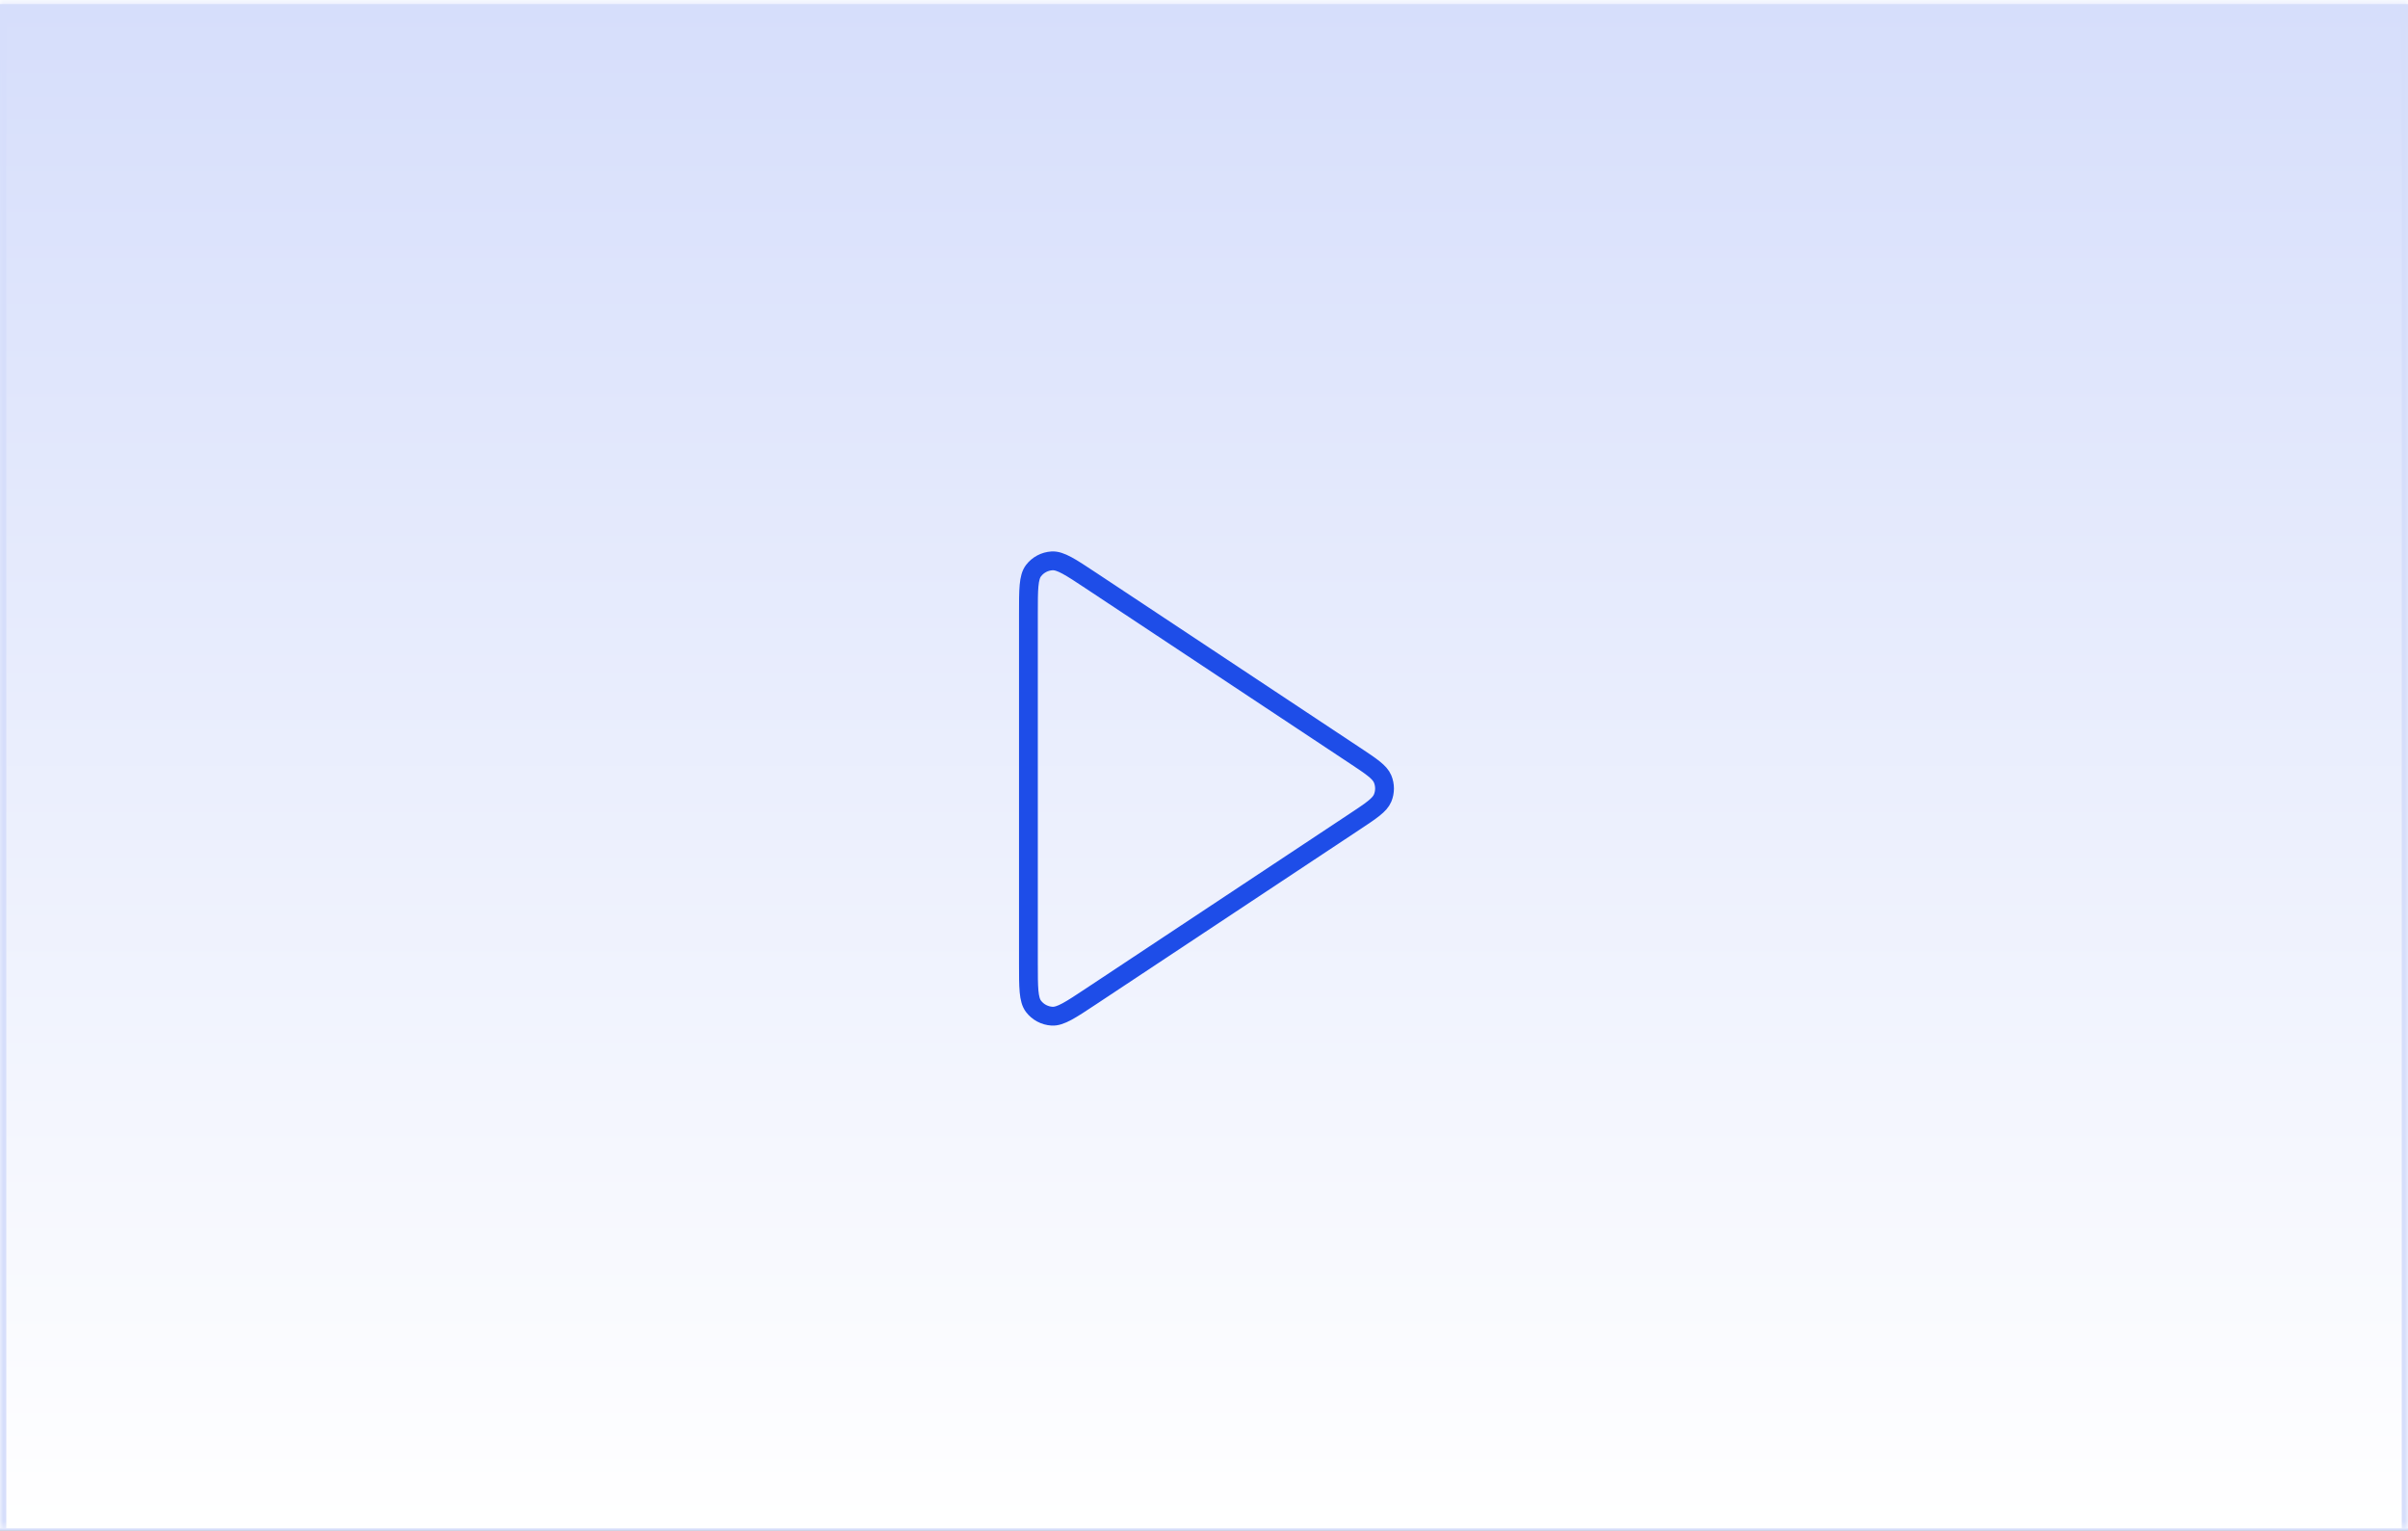 <svg width="384" height="244" viewBox="0 0 384 244" fill="none" xmlns="http://www.w3.org/2000/svg">
<rect width="384" height="244" fill="#202020"/>
<g clip-path="url(#clip0_6123_29886)">
<rect width="1440" height="4285" transform="translate(-112 -2057)" fill="white"/>
<rect x="-113" y="-2057" width="1441" height="2142.5" fill="url(#paint0_linear_6123_29886)"/>
<mask id="path-2-inside-1_6123_29886" fill="white">
<path d="M0 0.66H384V243.66H0V0.66Z"/>
</mask>
<path d="M0 0.66H384V243.66H0V0.66Z" fill="url(#paint1_linear_6123_29886)"/>
<path d="M-1 -0.34H385L383 1.66H1L-1 -0.34ZM384 243.66H0H384ZM-1 243.66V-0.34L1 1.66V243.66H-1ZM385 -0.34V243.66H383V1.66L385 -0.34Z" fill="#D6DEFB" mask="url(#path-2-inside-1_6123_29886)"/>
<rect x="0.5" y="244.16" width="383" height="379" fill="#F5F7FE"/>
<rect x="0.5" y="244.16" width="383" height="379" stroke="#D6DEFB"/>
<g filter="url(#filter0_d_6123_29886)">
<path d="M164 93.835C164 89.975 164 88.044 164.81 86.98C165.516 86.053 166.594 85.48 167.762 85.41C169.102 85.331 170.718 86.402 173.95 88.543L216.012 116.412C218.683 118.181 220.018 119.066 220.484 120.181C220.891 121.156 220.891 122.252 220.484 123.227C220.018 124.342 218.683 125.227 216.012 126.996L173.95 154.864C170.718 157.006 169.102 158.077 167.762 157.997C166.594 157.928 165.516 157.354 164.81 156.427C164 155.363 164 153.433 164 149.572V93.835Z" stroke="#1E4DE8" stroke-width="3" stroke-linecap="round" stroke-linejoin="round"/>
</g>
</g>
<defs>
<filter id="filter0_d_6123_29886" x="140" y="74" width="104" height="103.407" filterUnits="userSpaceOnUse" color-interpolation-filters="sRGB">
<feFlood flood-opacity="0" result="BackgroundImageFix"/>
<feColorMatrix in="SourceAlpha" type="matrix" values="0 0 0 0 0 0 0 0 0 0 0 0 0 0 0 0 0 0 127 0" result="hardAlpha"/>
<feOffset dy="4"/>
<feGaussianBlur stdDeviation="2"/>
<feComposite in2="hardAlpha" operator="out"/>
<feColorMatrix type="matrix" values="0 0 0 0 0 0 0 0 0 0 0 0 0 0 0 0 0 0 0.25 0"/>
<feBlend mode="normal" in2="BackgroundImageFix" result="effect1_dropShadow_6123_29886"/>
<feBlend mode="normal" in="SourceGraphic" in2="effect1_dropShadow_6123_29886" result="shape"/>
</filter>
<linearGradient id="paint0_linear_6123_29886" x1="607.5" y1="-2057" x2="607.5" y2="85.5" gradientUnits="userSpaceOnUse">
<stop stop-color="#D6DEFB"/>
<stop offset="1" stop-color="white"/>
</linearGradient>
<linearGradient id="paint1_linear_6123_29886" x1="192" y1="0.66" x2="192" y2="243.66" gradientUnits="userSpaceOnUse">
<stop stop-color="#D6DEFB"/>
<stop offset="1" stop-color="white"/>
</linearGradient>
<clipPath id="clip0_6123_29886">
<rect width="1440" height="4285" fill="white" transform="translate(-112 -2057)"/>
</clipPath>
</defs>
</svg>
